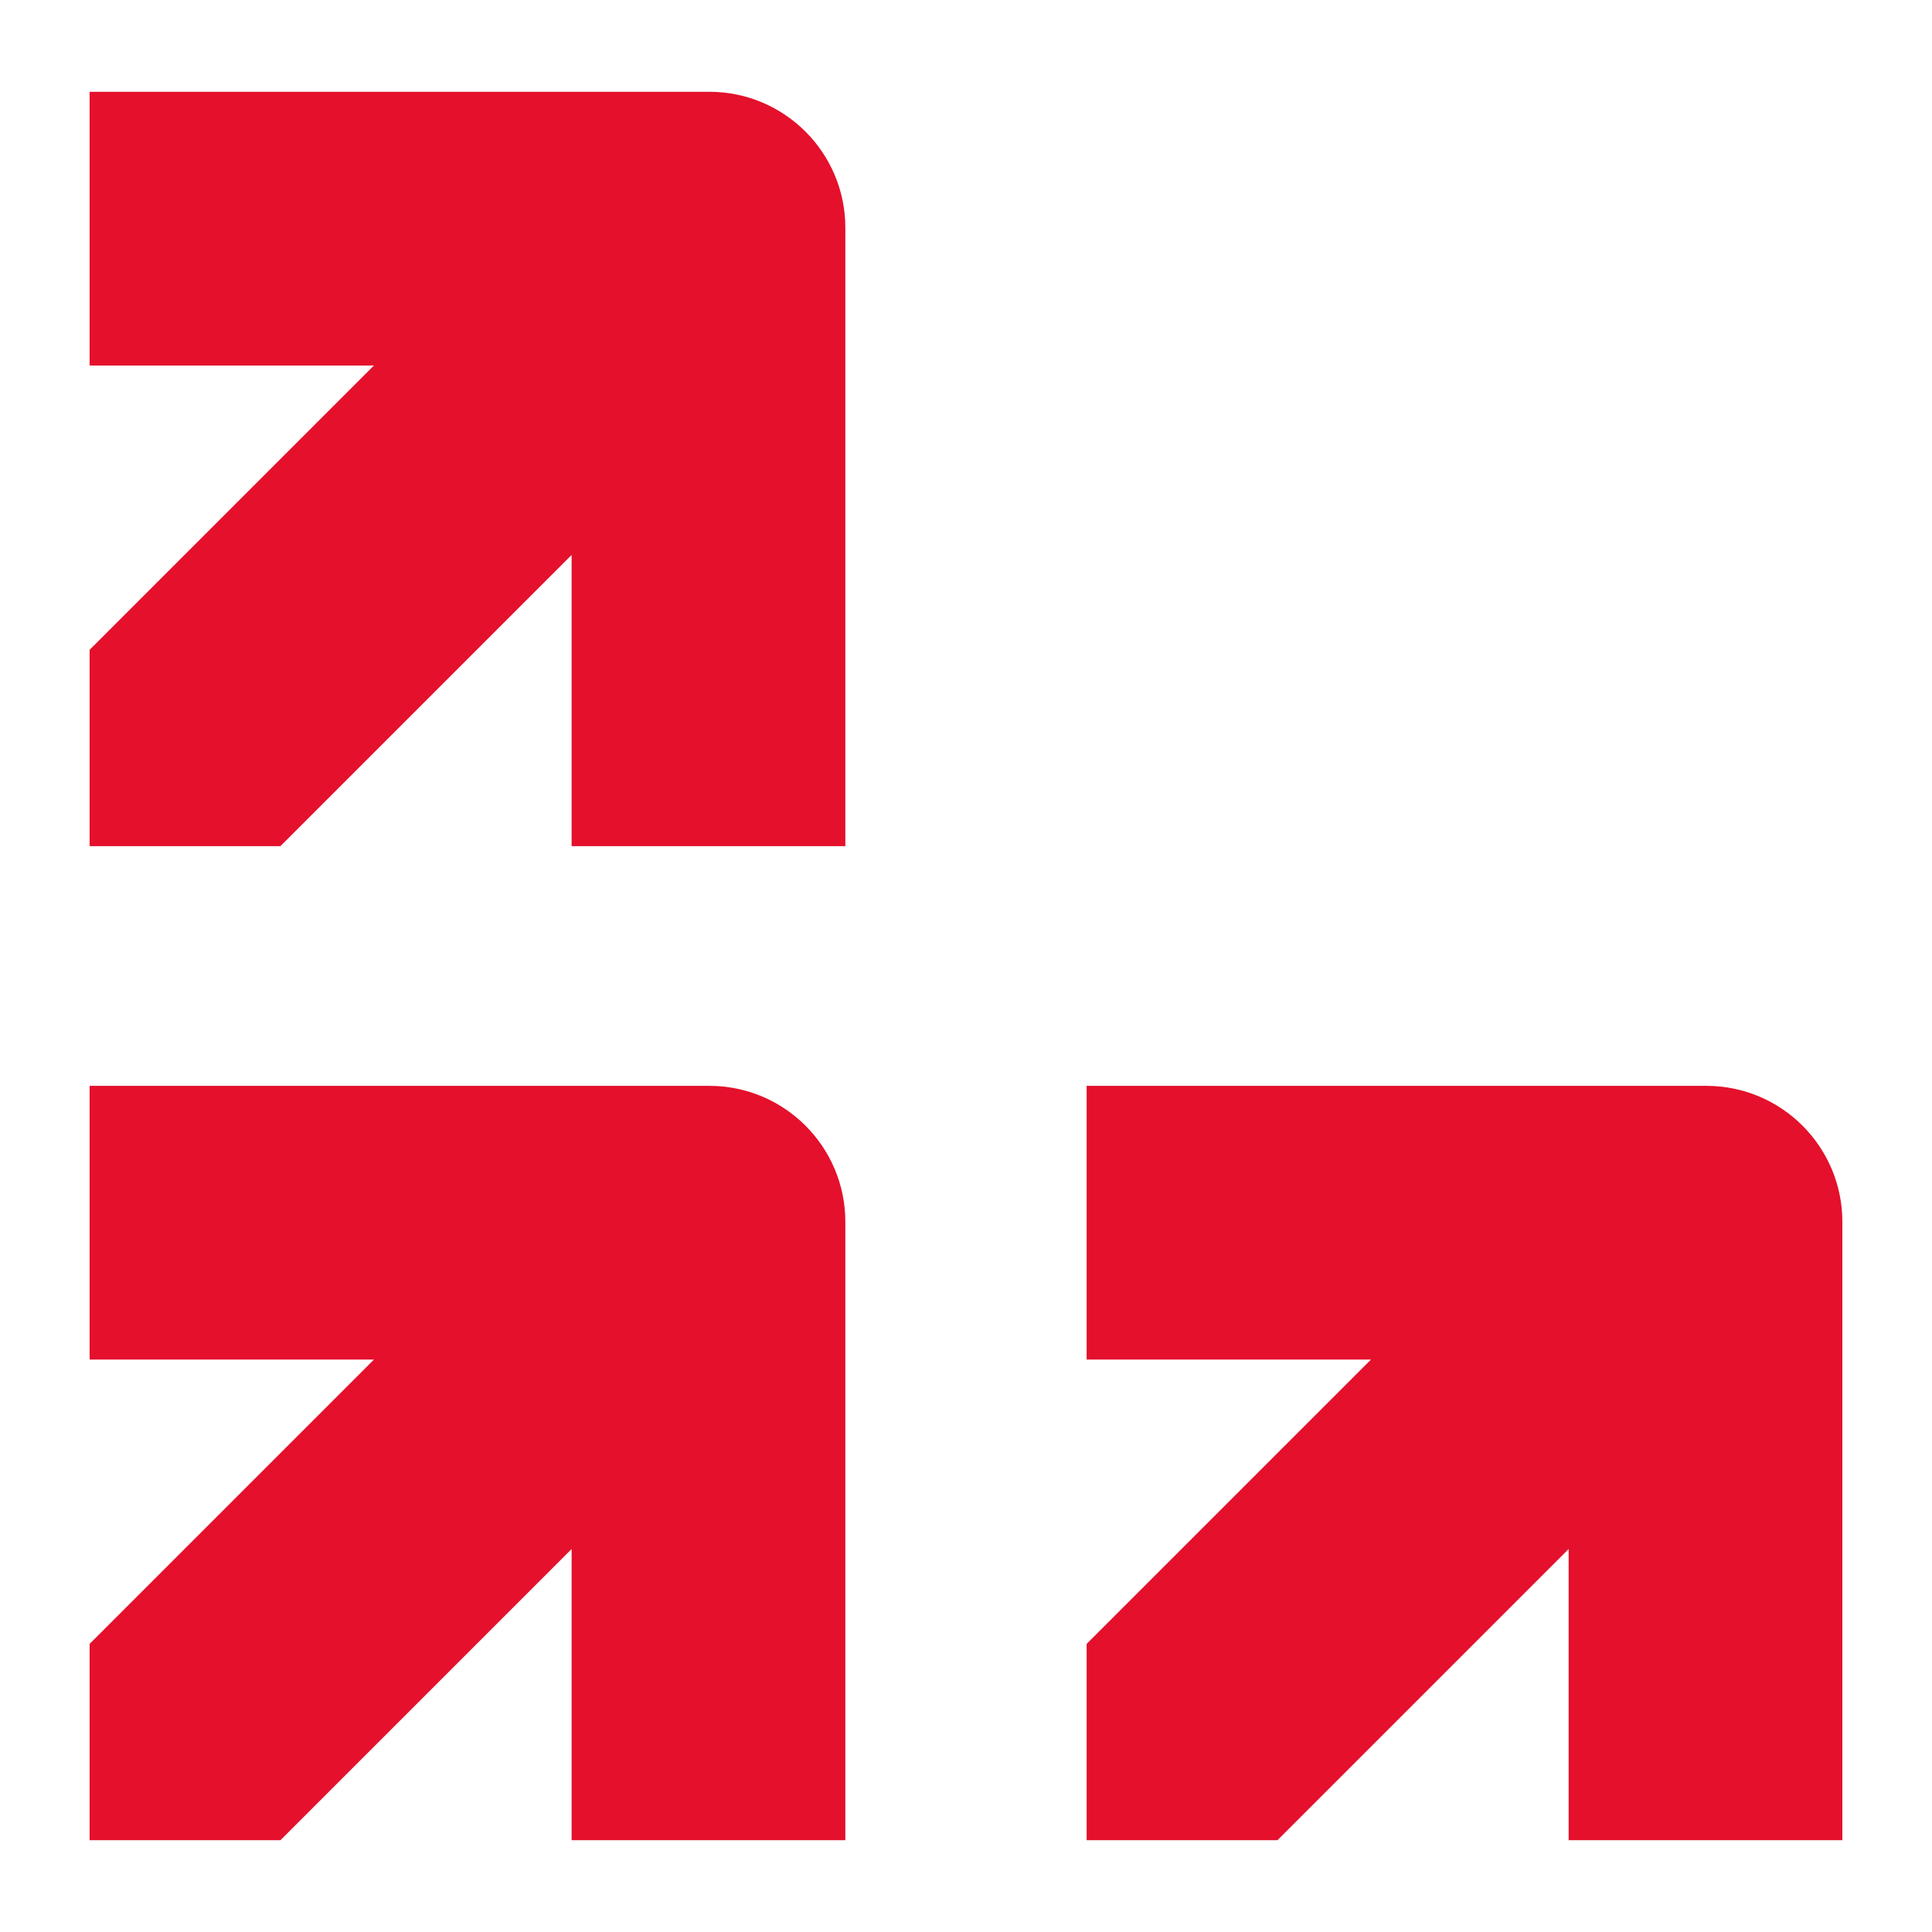 <svg xmlns="http://www.w3.org/2000/svg" id="a" viewBox="0 0 1200 1200"><defs><style>.b{fill:#e4102c;}</style></defs><path class="b" d="m55.66,674.44v170.02h176.59l-176.59,176.59v121.94h118.51l180.87-180.87v180.87h170.02v-384.06c0-46.66-37.83-84.49-84.49-84.49H55.66Z"></path><path class="b" d="m674.93,674.44v170.02h176.59l-176.59,176.59v121.94h118.51l180.87-180.87v180.87h170.02v-384.06c0-46.66-37.83-84.49-84.49-84.49h-384.91Z"></path><path class="b" d="m55.66,57.01v170.02h176.59L55.66,403.62v121.94h118.51l180.87-180.87v180.87h170.02V141.5c0-46.66-37.83-84.49-84.49-84.49H55.66Z"></path></svg>
